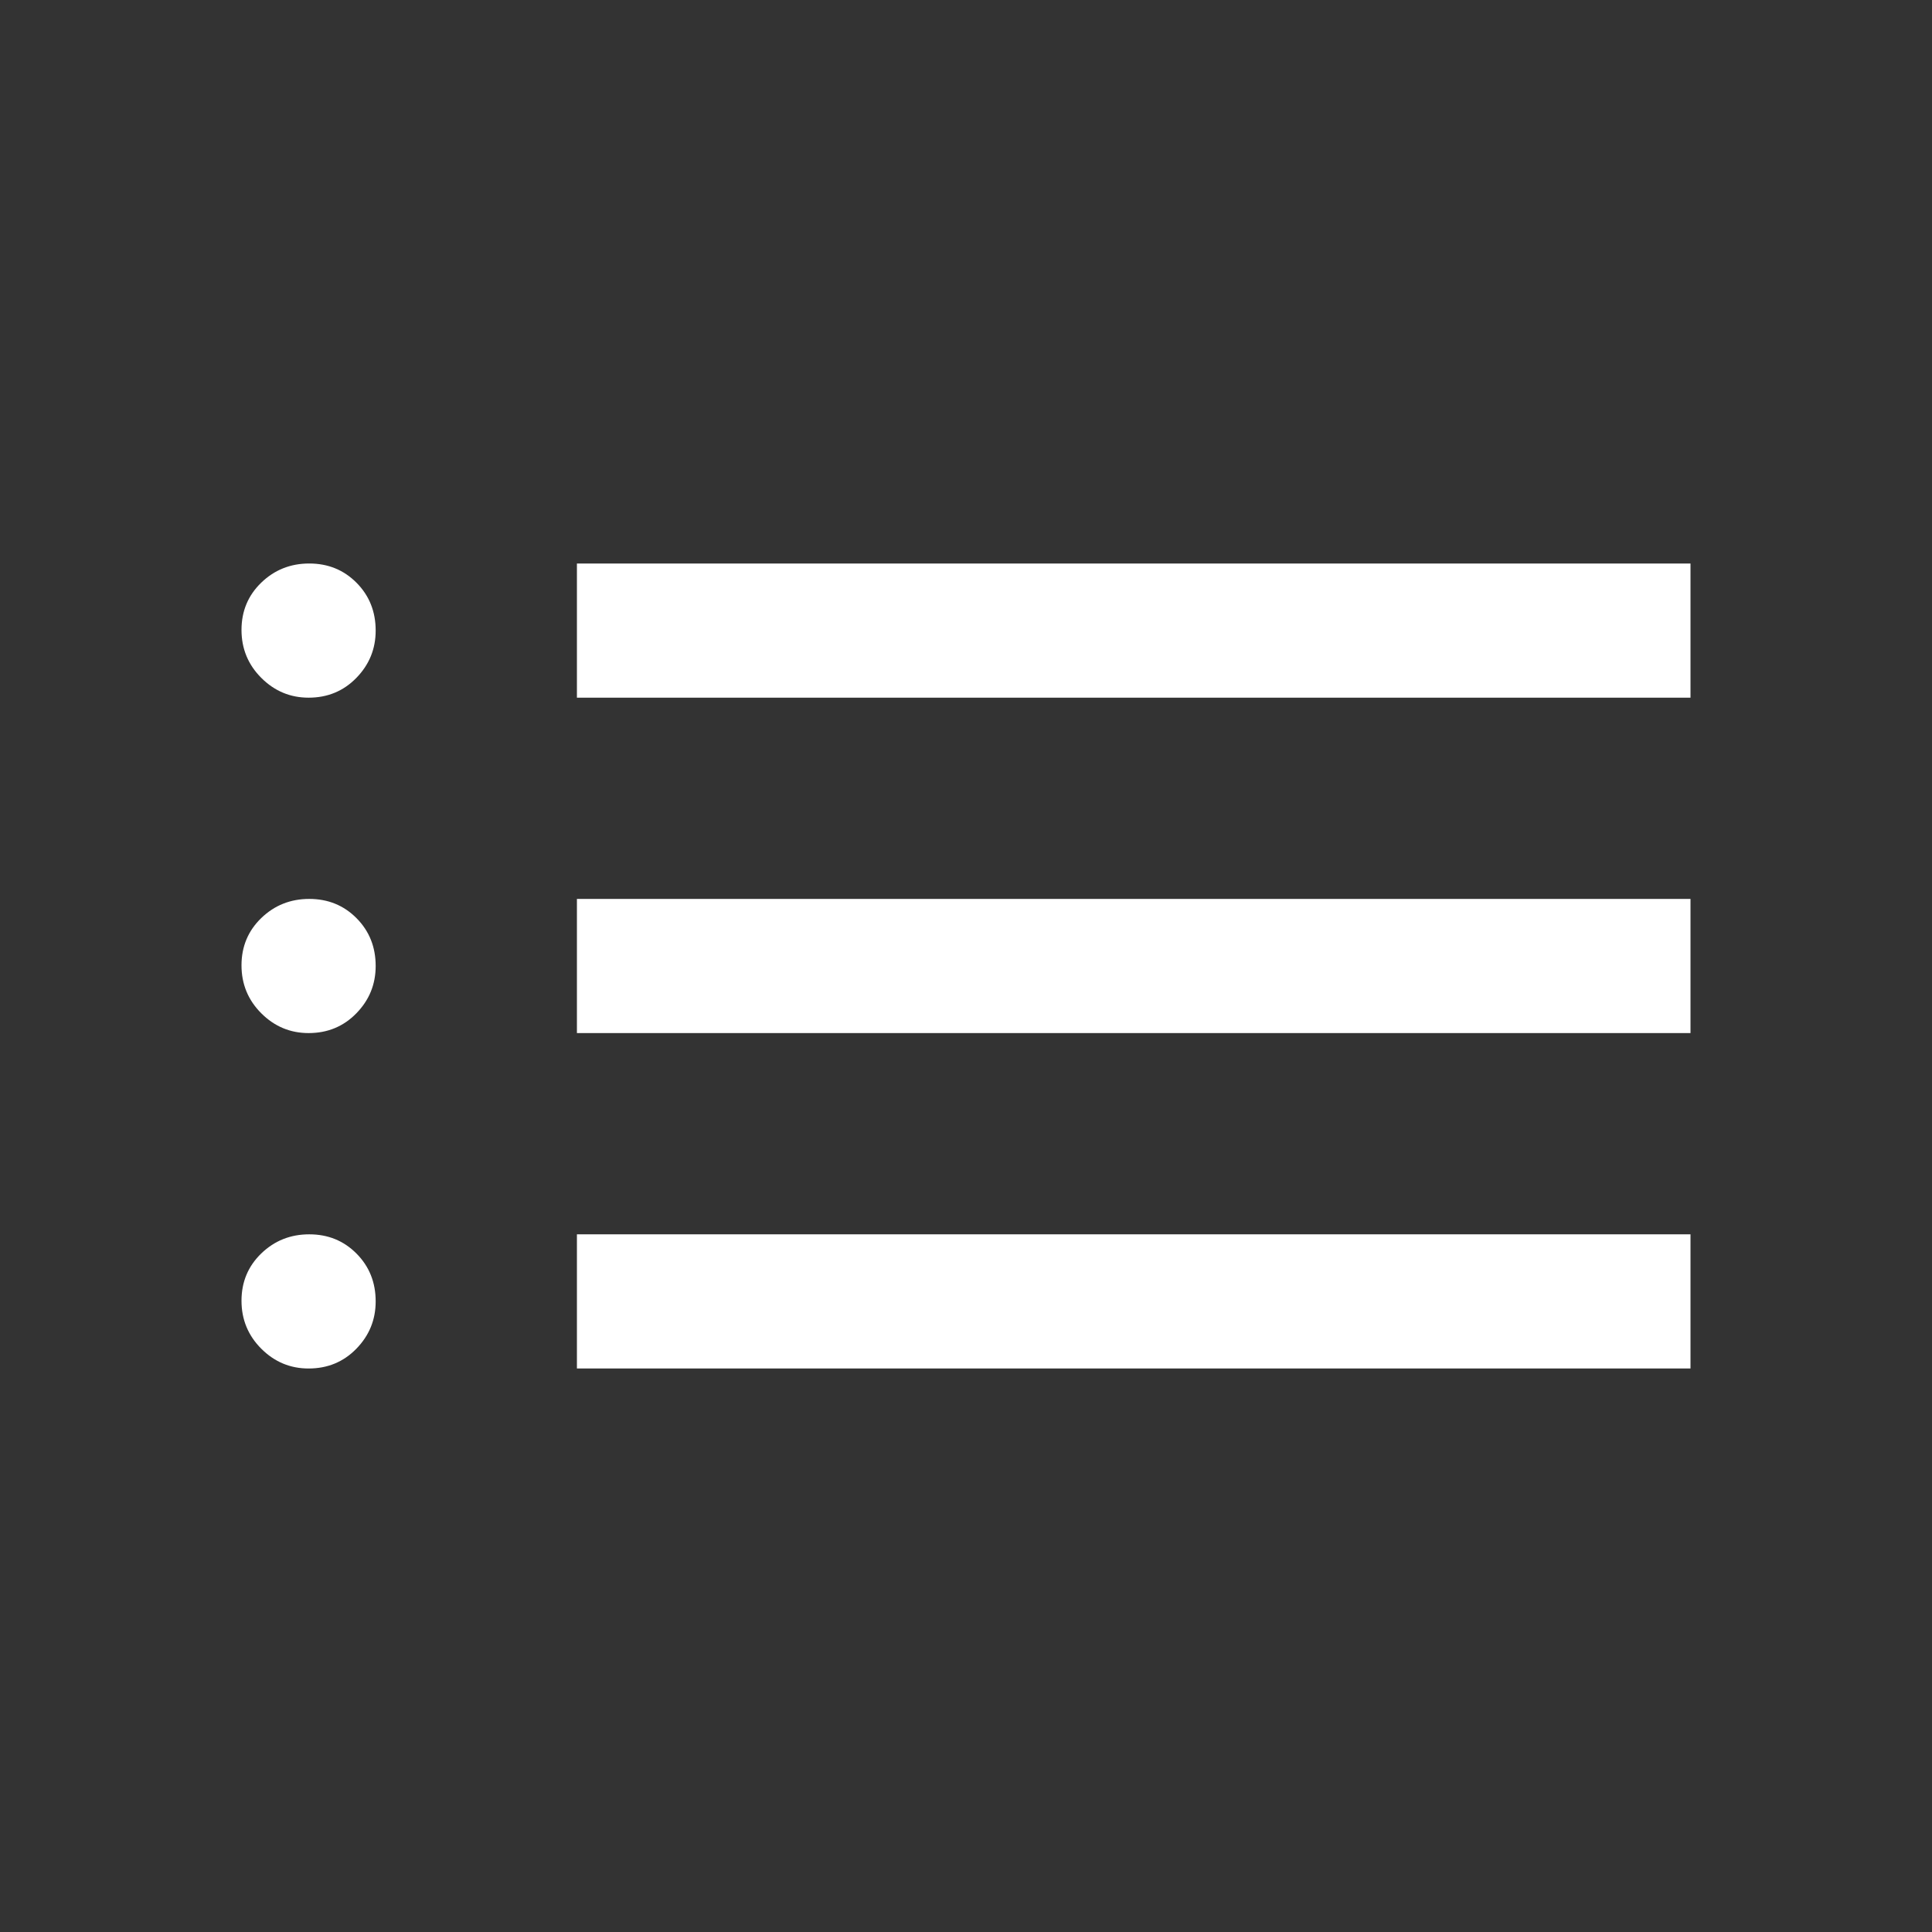 <svg xmlns="http://www.w3.org/2000/svg" height="40" viewBox="0 -960 960 960" width="40" fill="#fff"><rect x="0" y="-960" width="960" height="960" fill="#333333" stroke="none"/><path d="M286.67-613.33V-680H840v66.67H286.67Zm0 166.66v-66.66H840v66.66H286.67Zm0 166.67v-66.67H840V-280H286.67ZM153.33-613.33q-13.66 0-23.5-9.84Q120-633 120-647q0-14 9.83-23.5 9.84-9.5 23.84-9.5t23.5 9.58q9.5 9.59 9.5 23.75 0 13.67-9.59 23.5-9.58 9.84-23.75 9.84Zm0 166.66q-13.66 0-23.5-9.83-9.83-9.83-9.83-23.83 0-14 9.83-23.5 9.84-9.5 23.84-9.5t23.5 9.58q9.5 9.58 9.5 23.75 0 13.67-9.59 23.5-9.58 9.83-23.75 9.83Zm0 166.67q-13.66 0-23.5-9.83-9.83-9.84-9.83-23.84t9.83-23.5q9.84-9.5 23.84-9.5t23.5 9.59q9.5 9.58 9.5 23.75 0 13.66-9.59 23.5-9.58 9.83-23.75 9.83Z"/></svg>
